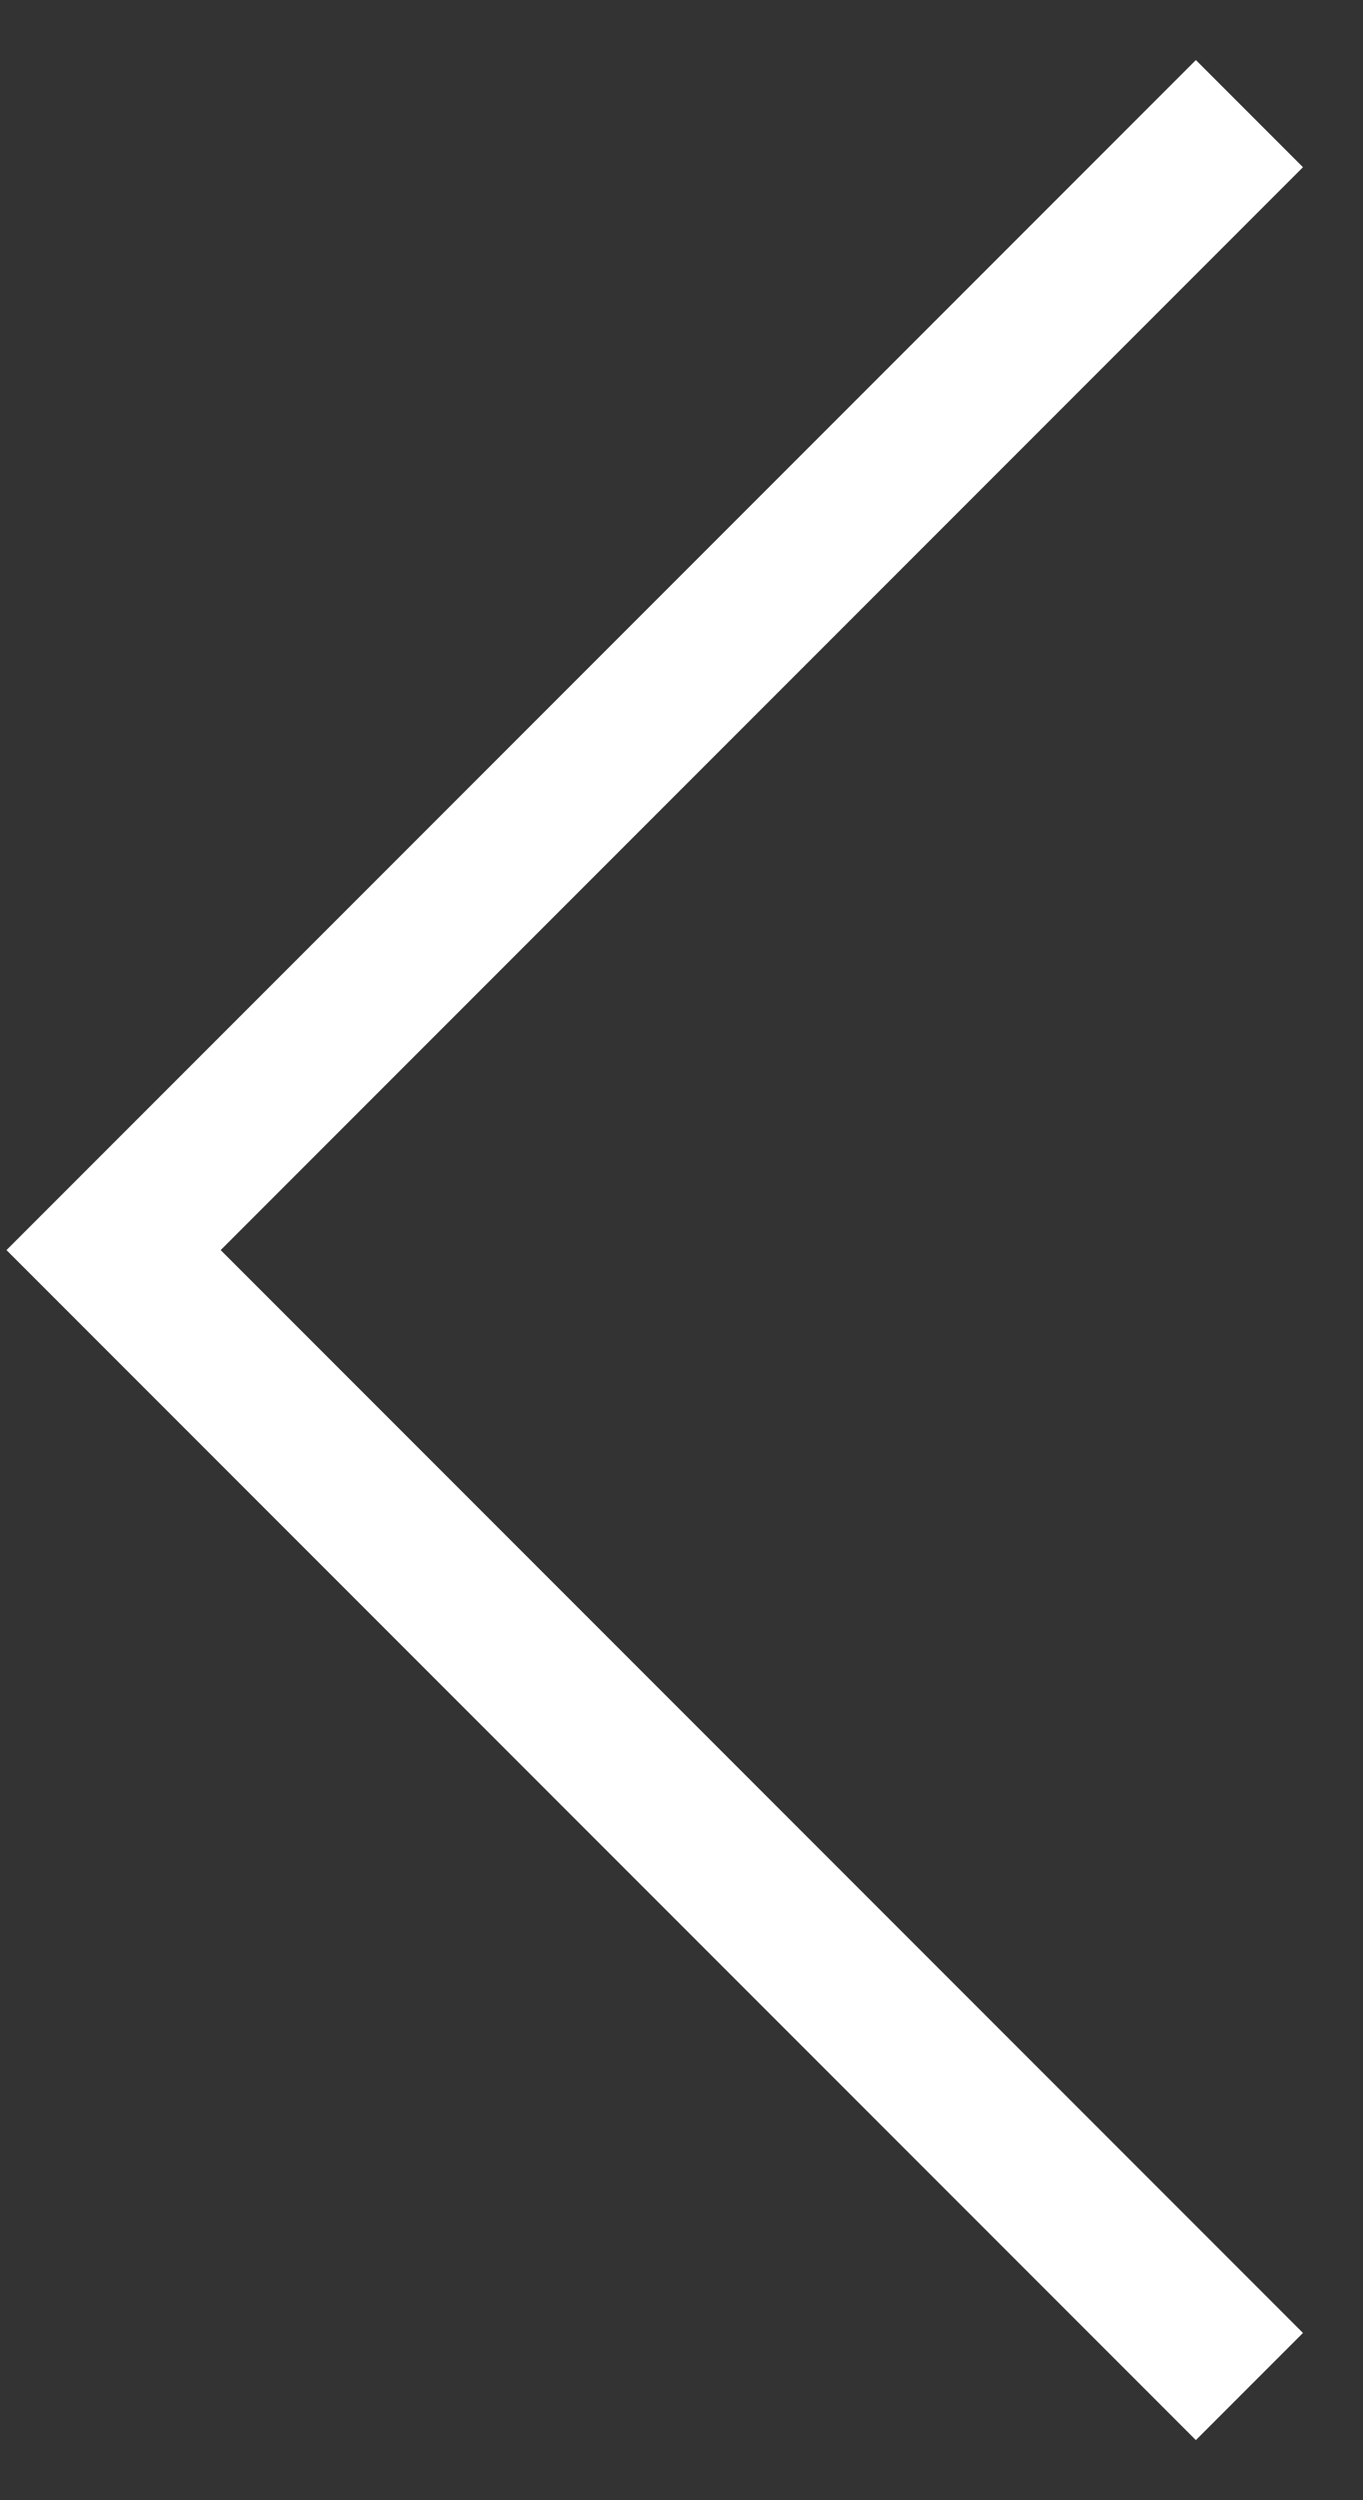 <svg width="18" height="33" viewBox="0 0 18 33" fill="none" xmlns="http://www.w3.org/2000/svg">
<rect x="0" y="0" width="18" height="33" fill="#333333" stroke="none"/>
<path d="M16.5 31.5L1.5 16.5L16.5 1.5" stroke="white" stroke-width="2"/>
</svg>
